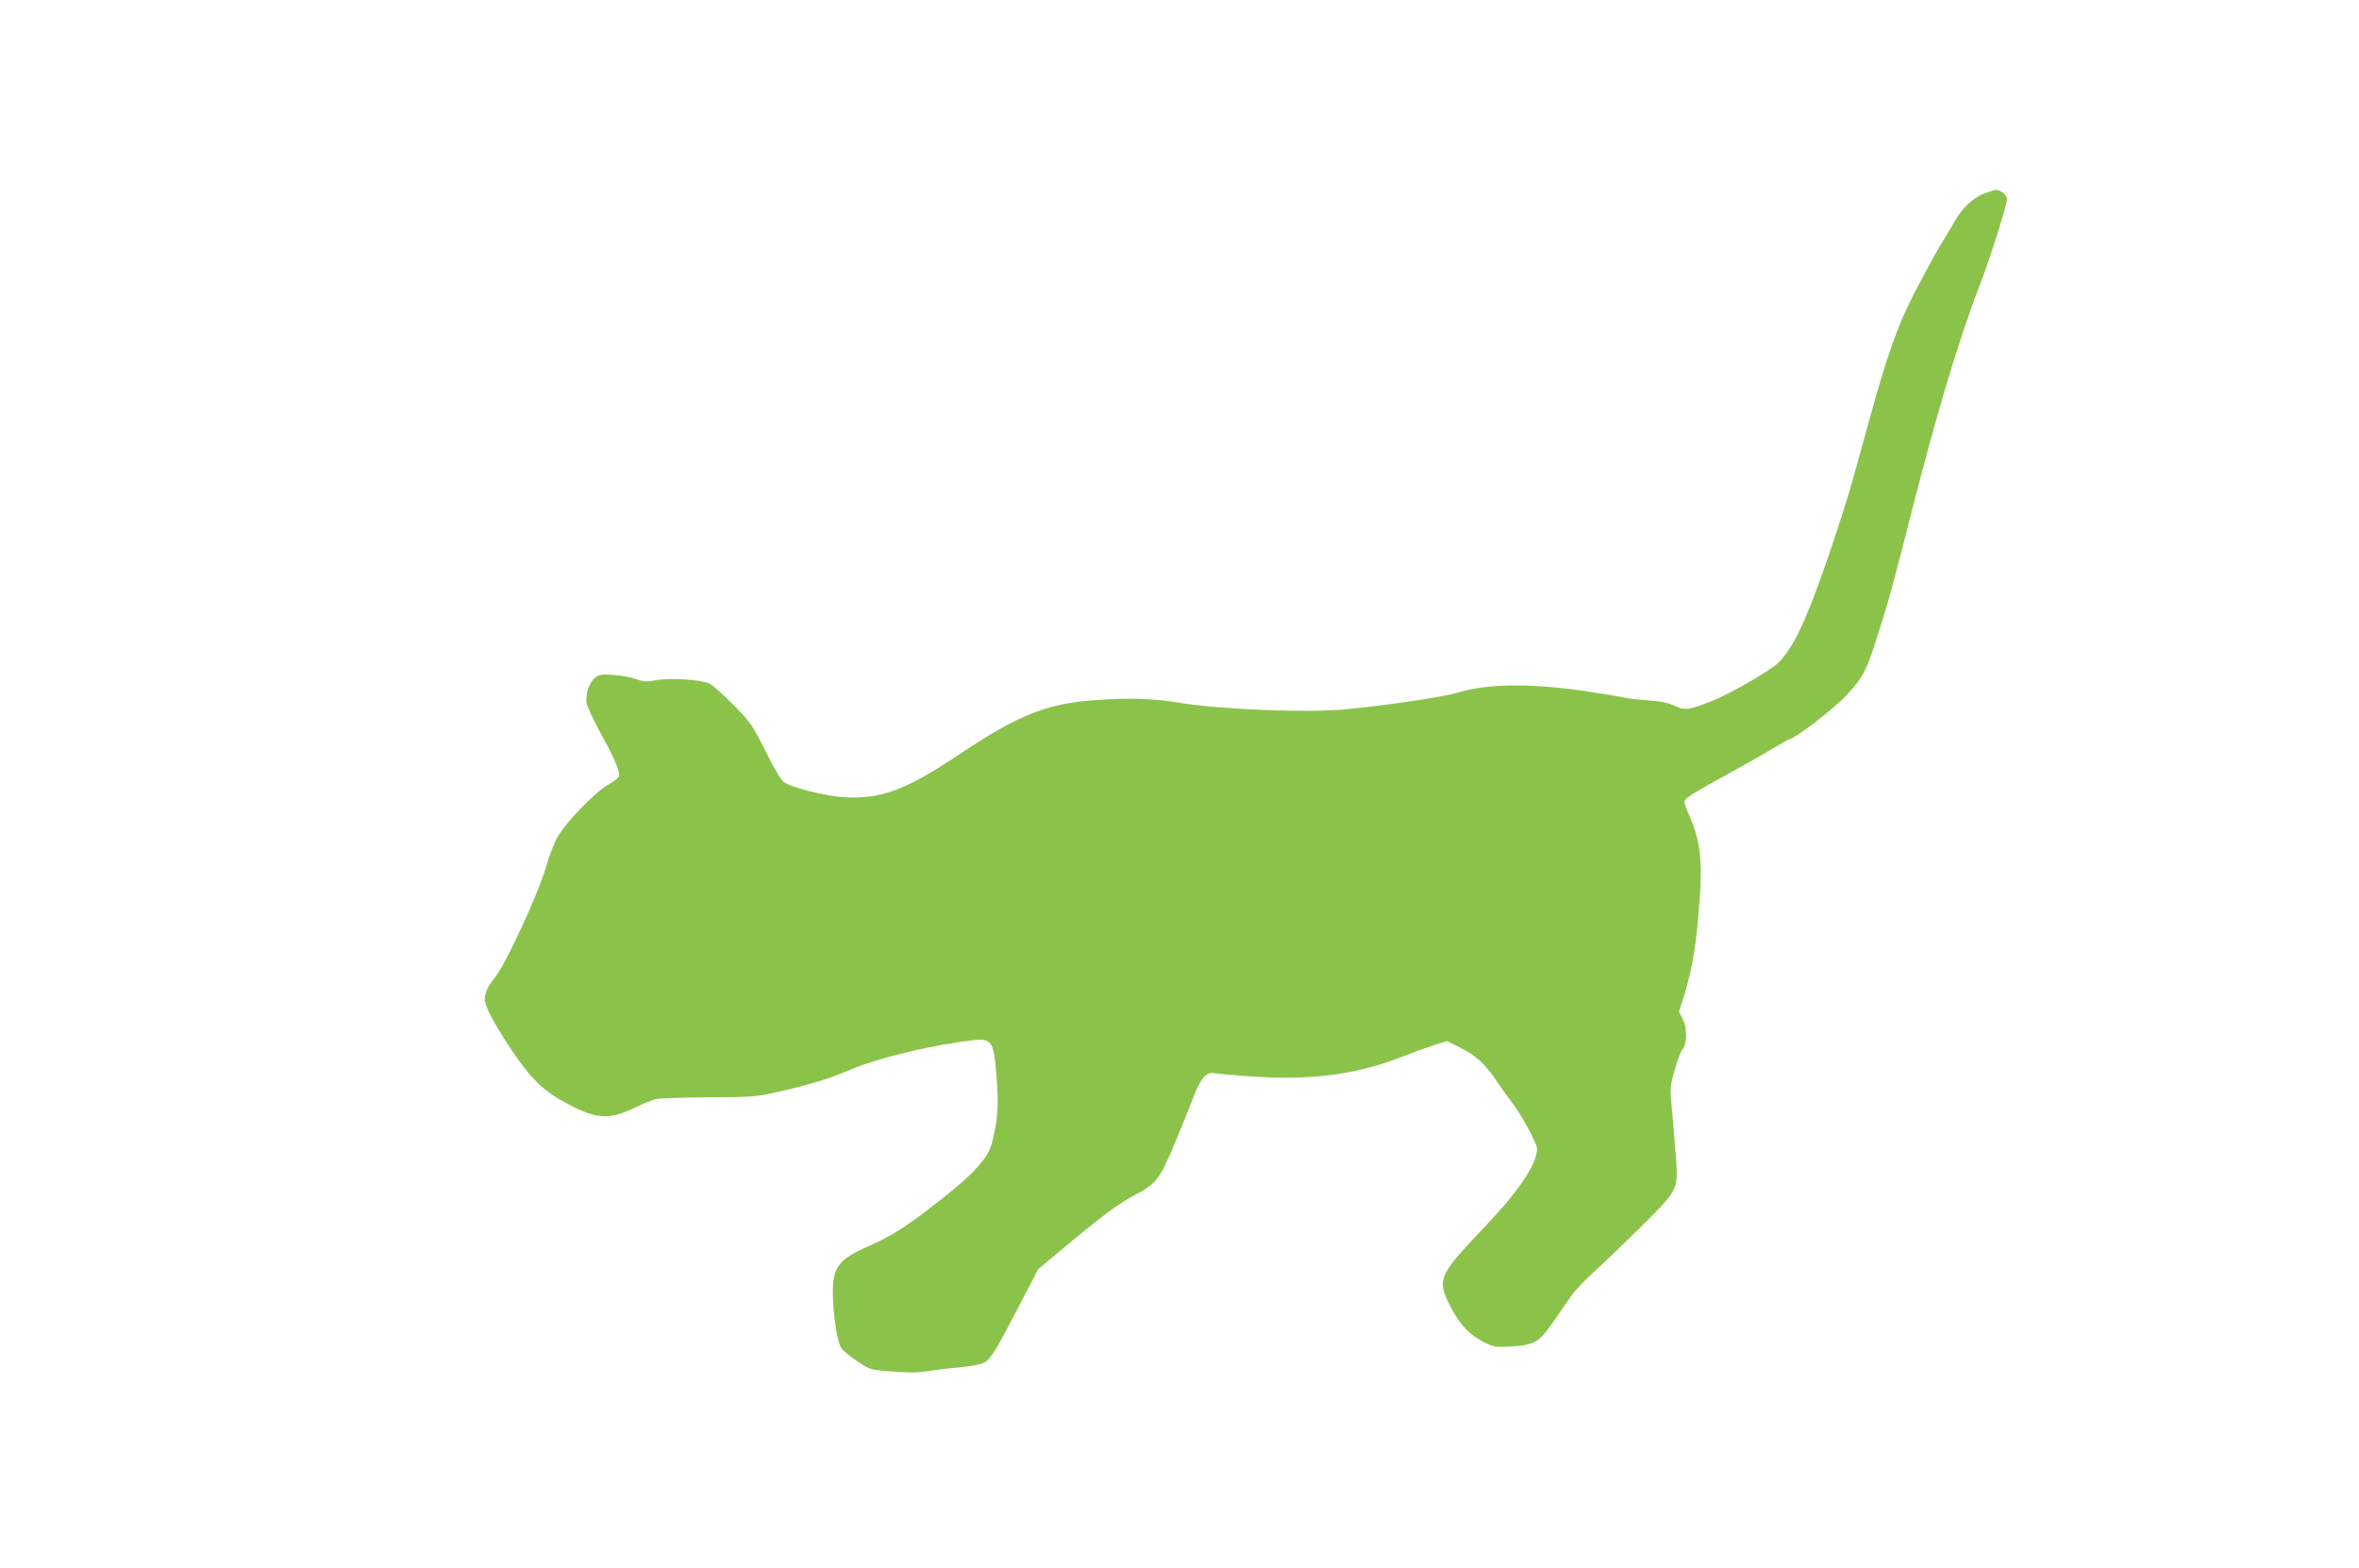 <?xml version="1.0" standalone="no"?>
<!DOCTYPE svg PUBLIC "-//W3C//DTD SVG 20010904//EN"
 "http://www.w3.org/TR/2001/REC-SVG-20010904/DTD/svg10.dtd">
<svg version="1.0" xmlns="http://www.w3.org/2000/svg"
 width="1280pt" height="851pt" viewBox="0 0 1280 851"
 preserveAspectRatio="xMidYMid meet">
<g transform="translate(0,851) scale(0.1,-0.1)"
fill="#8bc34a" stroke="none">
<path d="M10766 7460 c-58 -23 -117 -77 -153 -140 -15 -25 -52 -88 -84 -140
-31 -52 -95 -170 -143 -262 -91 -180 -144 -327 -246 -698 -28 -102 -69 -250
-91 -329 -22 -79 -83 -268 -135 -420 -118 -341 -187 -485 -271 -563 -45 -42
-255 -163 -351 -201 -125 -50 -152 -54 -207 -27 -34 16 -75 25 -155 30 -60 5
-113 11 -118 14 -5 3 -102 19 -215 36 -296 43 -533 40 -692 -10 -67 -22 -426
-74 -622 -91 -204 -18 -678 2 -888 38 -133 22 -271 27 -446 14 -267 -18 -420
-79 -741 -293 -293 -197 -433 -248 -634 -234 -97 7 -275 51 -318 80 -17 11
-53 70 -102 169 -72 143 -82 158 -173 250 -53 55 -112 107 -131 117 -45 22
-220 33 -295 18 -44 -9 -62 -8 -102 6 -26 10 -82 20 -123 23 -67 5 -78 3 -102
-16 -32 -25 -52 -90 -45 -138 3 -18 38 -91 76 -162 71 -128 101 -198 101 -230
0 -9 -27 -31 -62 -51 -75 -43 -234 -209 -277 -290 -17 -31 -42 -99 -57 -151
-43 -149 -219 -531 -280 -606 -37 -45 -54 -82 -54 -116 0 -36 52 -134 140
-267 111 -165 178 -231 305 -298 164 -87 228 -91 370 -23 44 22 98 43 120 47
21 4 149 8 284 9 227 1 255 3 366 28 178 40 288 74 400 122 145 63 446 135
667 160 102 11 112 -6 127 -224 10 -144 3 -222 -28 -338 -24 -88 -115 -182
-346 -358 -131 -100 -208 -147 -316 -195 -170 -74 -202 -116 -200 -264 1 -112
24 -259 46 -292 8 -13 47 -45 86 -71 70 -47 70 -47 190 -56 84 -7 140 -7 187
1 37 6 115 16 173 21 59 5 120 16 137 25 37 19 65 64 193 312 l102 196 146
122 c204 170 294 237 381 282 113 59 133 85 212 274 38 91 85 206 103 255 39
102 72 140 114 131 14 -3 100 -11 191 -17 330 -25 583 9 838 110 53 21 128 48
166 60 l68 21 72 -36 c87 -44 133 -86 199 -184 28 -41 65 -93 82 -115 50 -64
135 -220 135 -249 0 -82 -97 -228 -284 -424 -258 -272 -263 -284 -178 -447 45
-86 101 -143 176 -180 54 -26 63 -28 147 -22 126 8 150 22 226 132 34 50 79
114 99 143 20 29 80 91 133 139 53 48 168 159 257 247 196 197 192 188 175
398 -6 79 -15 189 -21 246 -9 97 -8 109 17 195 14 51 33 100 41 110 26 29 28
117 3 165 l-21 41 25 78 c41 131 65 260 80 438 26 293 16 402 -50 552 -14 30
-25 63 -25 72 0 18 36 41 260 164 85 47 189 106 230 131 41 25 78 46 82 46 26
0 237 162 303 233 89 94 109 131 158 282 66 203 96 308 182 650 149 588 271
998 391 1307 53 138 144 427 144 459 0 20 -36 49 -60 49 -8 -1 -37 -10 -64
-20z"/>
</g>
</svg>

